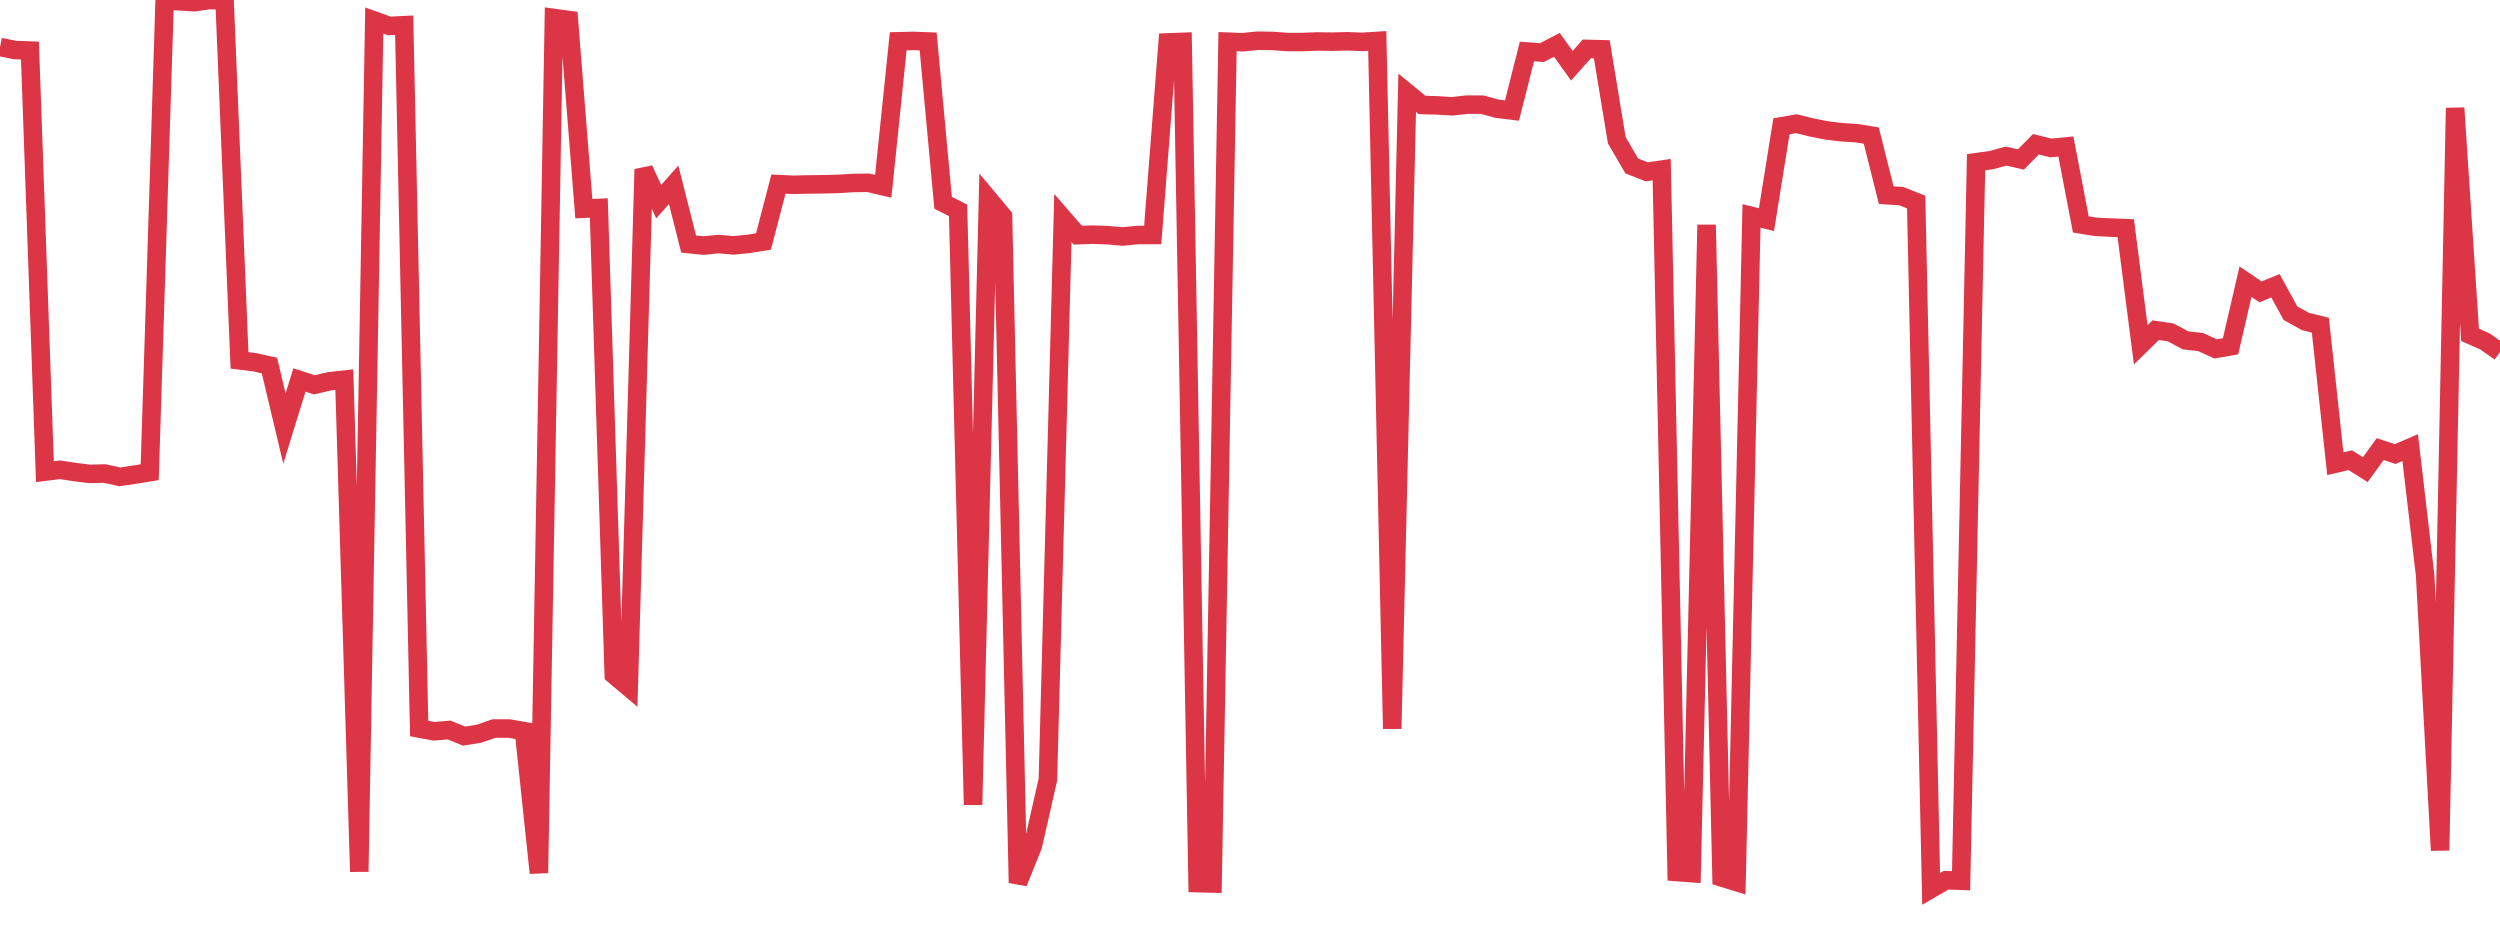 <?xml version="1.0" standalone="no"?>
<!DOCTYPE svg PUBLIC "-//W3C//DTD SVG 1.1//EN" "http://www.w3.org/Graphics/SVG/1.1/DTD/svg11.dtd">
<svg width="135" height="50" viewBox="0 0 135 50" preserveAspectRatio="none" class="sparkline" xmlns="http://www.w3.org/2000/svg"
xmlns:xlink="http://www.w3.org/1999/xlink"><path  class="sparkline--line" d="M 0 2.54 L 0 2.54 L 0.808 2.7 L 1.617 2.73 L 2.425 25.47 L 3.234 25.37 L 4.042 25.49 L 4.85 25.59 L 5.659 25.57 L 6.467 25.75 L 7.275 25.63 L 8.084 25.5 L 8.892 0.02 L 9.701 0.07 L 10.509 0.12 L 11.317 0 L 12.126 0.03 L 12.934 19.46 L 13.743 19.56 L 14.551 19.74 L 15.359 23.14 L 16.168 20.52 L 16.976 20.78 L 17.784 20.59 L 18.593 20.5 L 19.401 47.07 L 20.21 1.11 L 21.018 1.4 L 21.826 1.36 L 22.635 39.34 L 23.443 39.49 L 24.251 39.42 L 25.06 39.75 L 25.868 39.62 L 26.677 39.34 L 27.485 39.34 L 28.293 39.48 L 29.102 47.14 L 29.91 0.97 L 30.719 1.08 L 31.527 11.27 L 32.335 11.23 L 33.144 36.44 L 33.952 37.12 L 34.76 9.14 L 35.569 10.89 L 36.377 9.98 L 37.186 13.18 L 37.994 13.26 L 38.802 13.18 L 39.611 13.25 L 40.419 13.17 L 41.228 13.04 L 42.036 9.94 L 42.844 9.98 L 43.653 9.96 L 44.461 9.95 L 45.269 9.93 L 46.078 9.88 L 46.886 9.87 L 47.695 10.06 L 48.503 2.23 L 49.311 2.21 L 50.12 2.24 L 50.928 10.95 L 51.737 11.36 L 52.545 43.46 L 53.353 10.71 L 54.162 11.68 L 54.97 47.67 L 55.778 45.66 L 56.587 42.09 L 57.395 11.77 L 58.204 12.7 L 59.012 12.67 L 59.82 12.7 L 60.629 12.77 L 61.437 12.69 L 62.246 12.69 L 63.054 2.29 L 63.862 2.26 L 64.671 47.69 L 65.479 47.71 L 66.287 2.25 L 67.096 2.28 L 67.904 2.2 L 68.713 2.21 L 69.521 2.27 L 70.329 2.27 L 71.138 2.24 L 71.946 2.25 L 72.754 2.23 L 73.563 2.26 L 74.371 2.21 L 75.18 39.35 L 75.988 5.01 L 76.796 5.67 L 77.605 5.69 L 78.413 5.74 L 79.222 5.65 L 80.03 5.65 L 80.838 5.87 L 81.647 5.97 L 82.455 2.78 L 83.263 2.84 L 84.072 2.42 L 84.88 3.55 L 85.689 2.64 L 86.497 2.66 L 87.305 7.57 L 88.114 8.96 L 88.922 9.28 L 89.731 9.16 L 90.539 47.09 L 91.347 47.15 L 92.156 12.14 L 92.964 47.38 L 93.772 47.63 L 94.581 11.66 L 95.389 11.86 L 96.198 6.82 L 97.006 6.68 L 97.814 6.88 L 98.623 7.04 L 99.431 7.14 L 100.24 7.19 L 101.048 7.32 L 101.856 10.54 L 102.665 10.59 L 103.473 10.91 L 104.281 48 L 105.09 47.53 L 105.898 47.56 L 106.707 8.76 L 107.515 8.65 L 108.323 8.43 L 109.132 8.61 L 109.94 7.79 L 110.749 7.99 L 111.557 7.91 L 112.365 12.12 L 113.174 12.25 L 113.982 12.29 L 114.79 12.32 L 115.599 18.62 L 116.407 17.83 L 117.216 17.95 L 118.024 18.38 L 118.832 18.47 L 119.641 18.84 L 120.449 18.7 L 121.257 15.21 L 122.066 15.76 L 122.874 15.43 L 123.683 16.91 L 124.491 17.36 L 125.299 17.56 L 126.108 25.04 L 126.916 24.85 L 127.725 25.36 L 128.533 24.25 L 129.341 24.52 L 130.15 24.17 L 130.958 31.08 L 131.766 45.92 L 132.575 5.83 L 133.383 18.08 L 134.192 18.44 L 135 19.01" fill="none" stroke-width="1" stroke="#dc3545"></path></svg>
